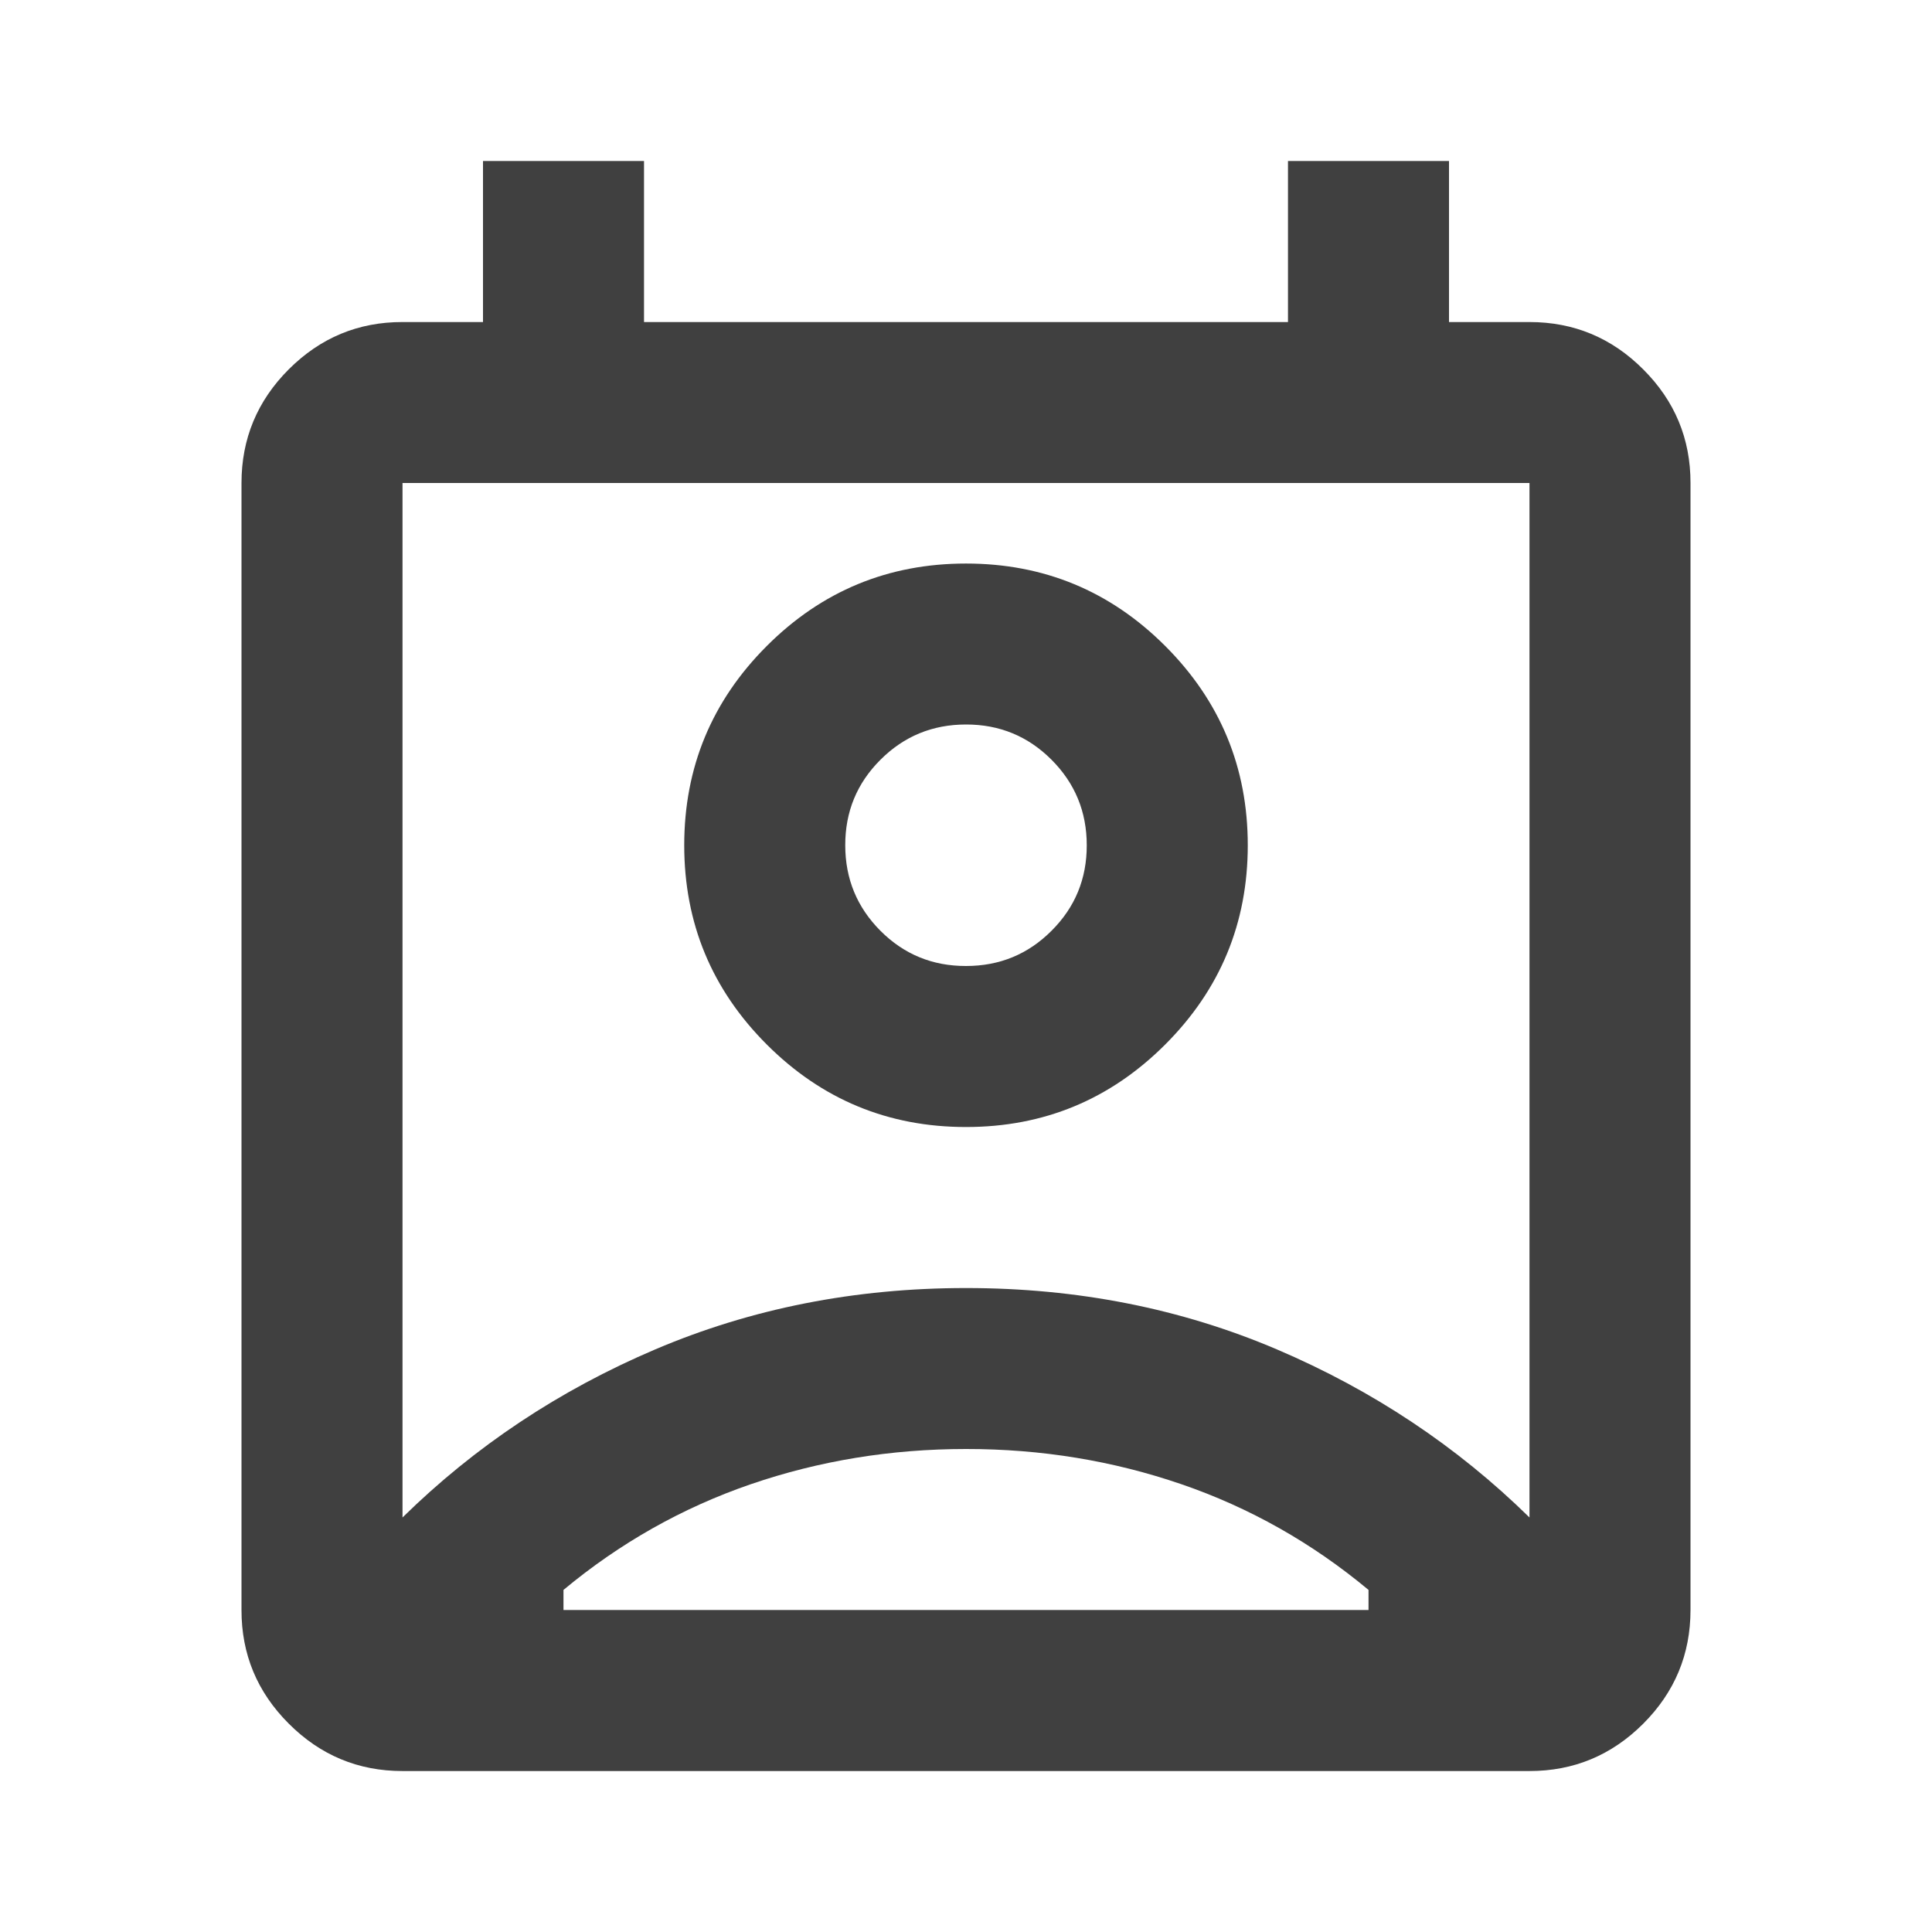 <svg width="32" height="32" viewBox="0 0 32 32" fill="none" xmlns="http://www.w3.org/2000/svg">
<path d="M16 24C14.756 24 13.567 24.195 12.433 24.584C11.3 24.974 10.267 25.557 9.333 26.334V26.667H22.667V26.334C21.733 25.556 20.7 24.972 19.567 24.583C18.433 24.194 17.244 23.999 16 24ZM6.667 25.134C7.867 23.956 9.261 23.028 10.851 22.351C12.44 21.674 14.156 21.334 16 21.334C17.845 21.334 19.561 21.673 21.151 22.351C22.74 23.029 24.134 23.957 25.333 25.134V8H6.667V25.134ZM16 18.667C14.711 18.667 13.611 18.211 12.7 17.3C11.789 16.389 11.333 15.289 11.333 14C11.333 12.711 11.789 11.611 12.7 10.7C13.611 9.789 14.711 9.334 16 9.334C17.289 9.334 18.389 9.789 19.3 10.7C20.211 11.611 20.667 12.711 20.667 14C20.667 15.289 20.211 16.389 19.3 17.3C18.389 18.211 17.289 18.667 16 18.667ZM16 16C16.556 16 17.028 15.806 17.417 15.416C17.807 15.027 18.001 14.555 18 14C18 13.445 17.805 12.972 17.416 12.583C17.027 12.194 16.555 11.999 16 12C15.444 12 14.972 12.195 14.583 12.584C14.193 12.973 13.999 13.445 14 14C14 14.556 14.195 15.028 14.584 15.418C14.973 15.807 15.445 16.001 16 16ZM6.667 29.334C5.933 29.334 5.305 29.072 4.783 28.549C4.26 28.027 3.999 27.399 4 26.667V8C4 7.267 4.261 6.639 4.784 6.116C5.307 5.594 5.934 5.333 6.667 5.334H8V2.667H10.667V5.334H21.333V2.667H24V5.334H25.333C26.067 5.334 26.695 5.595 27.217 6.118C27.74 6.64 28.001 7.268 28 8V26.667C28 27.4 27.739 28.028 27.216 28.551C26.693 29.073 26.066 29.334 25.333 29.334H6.667ZM16 26.667H22.667H9.333H16Z" fill="#404040"/>
</svg>
